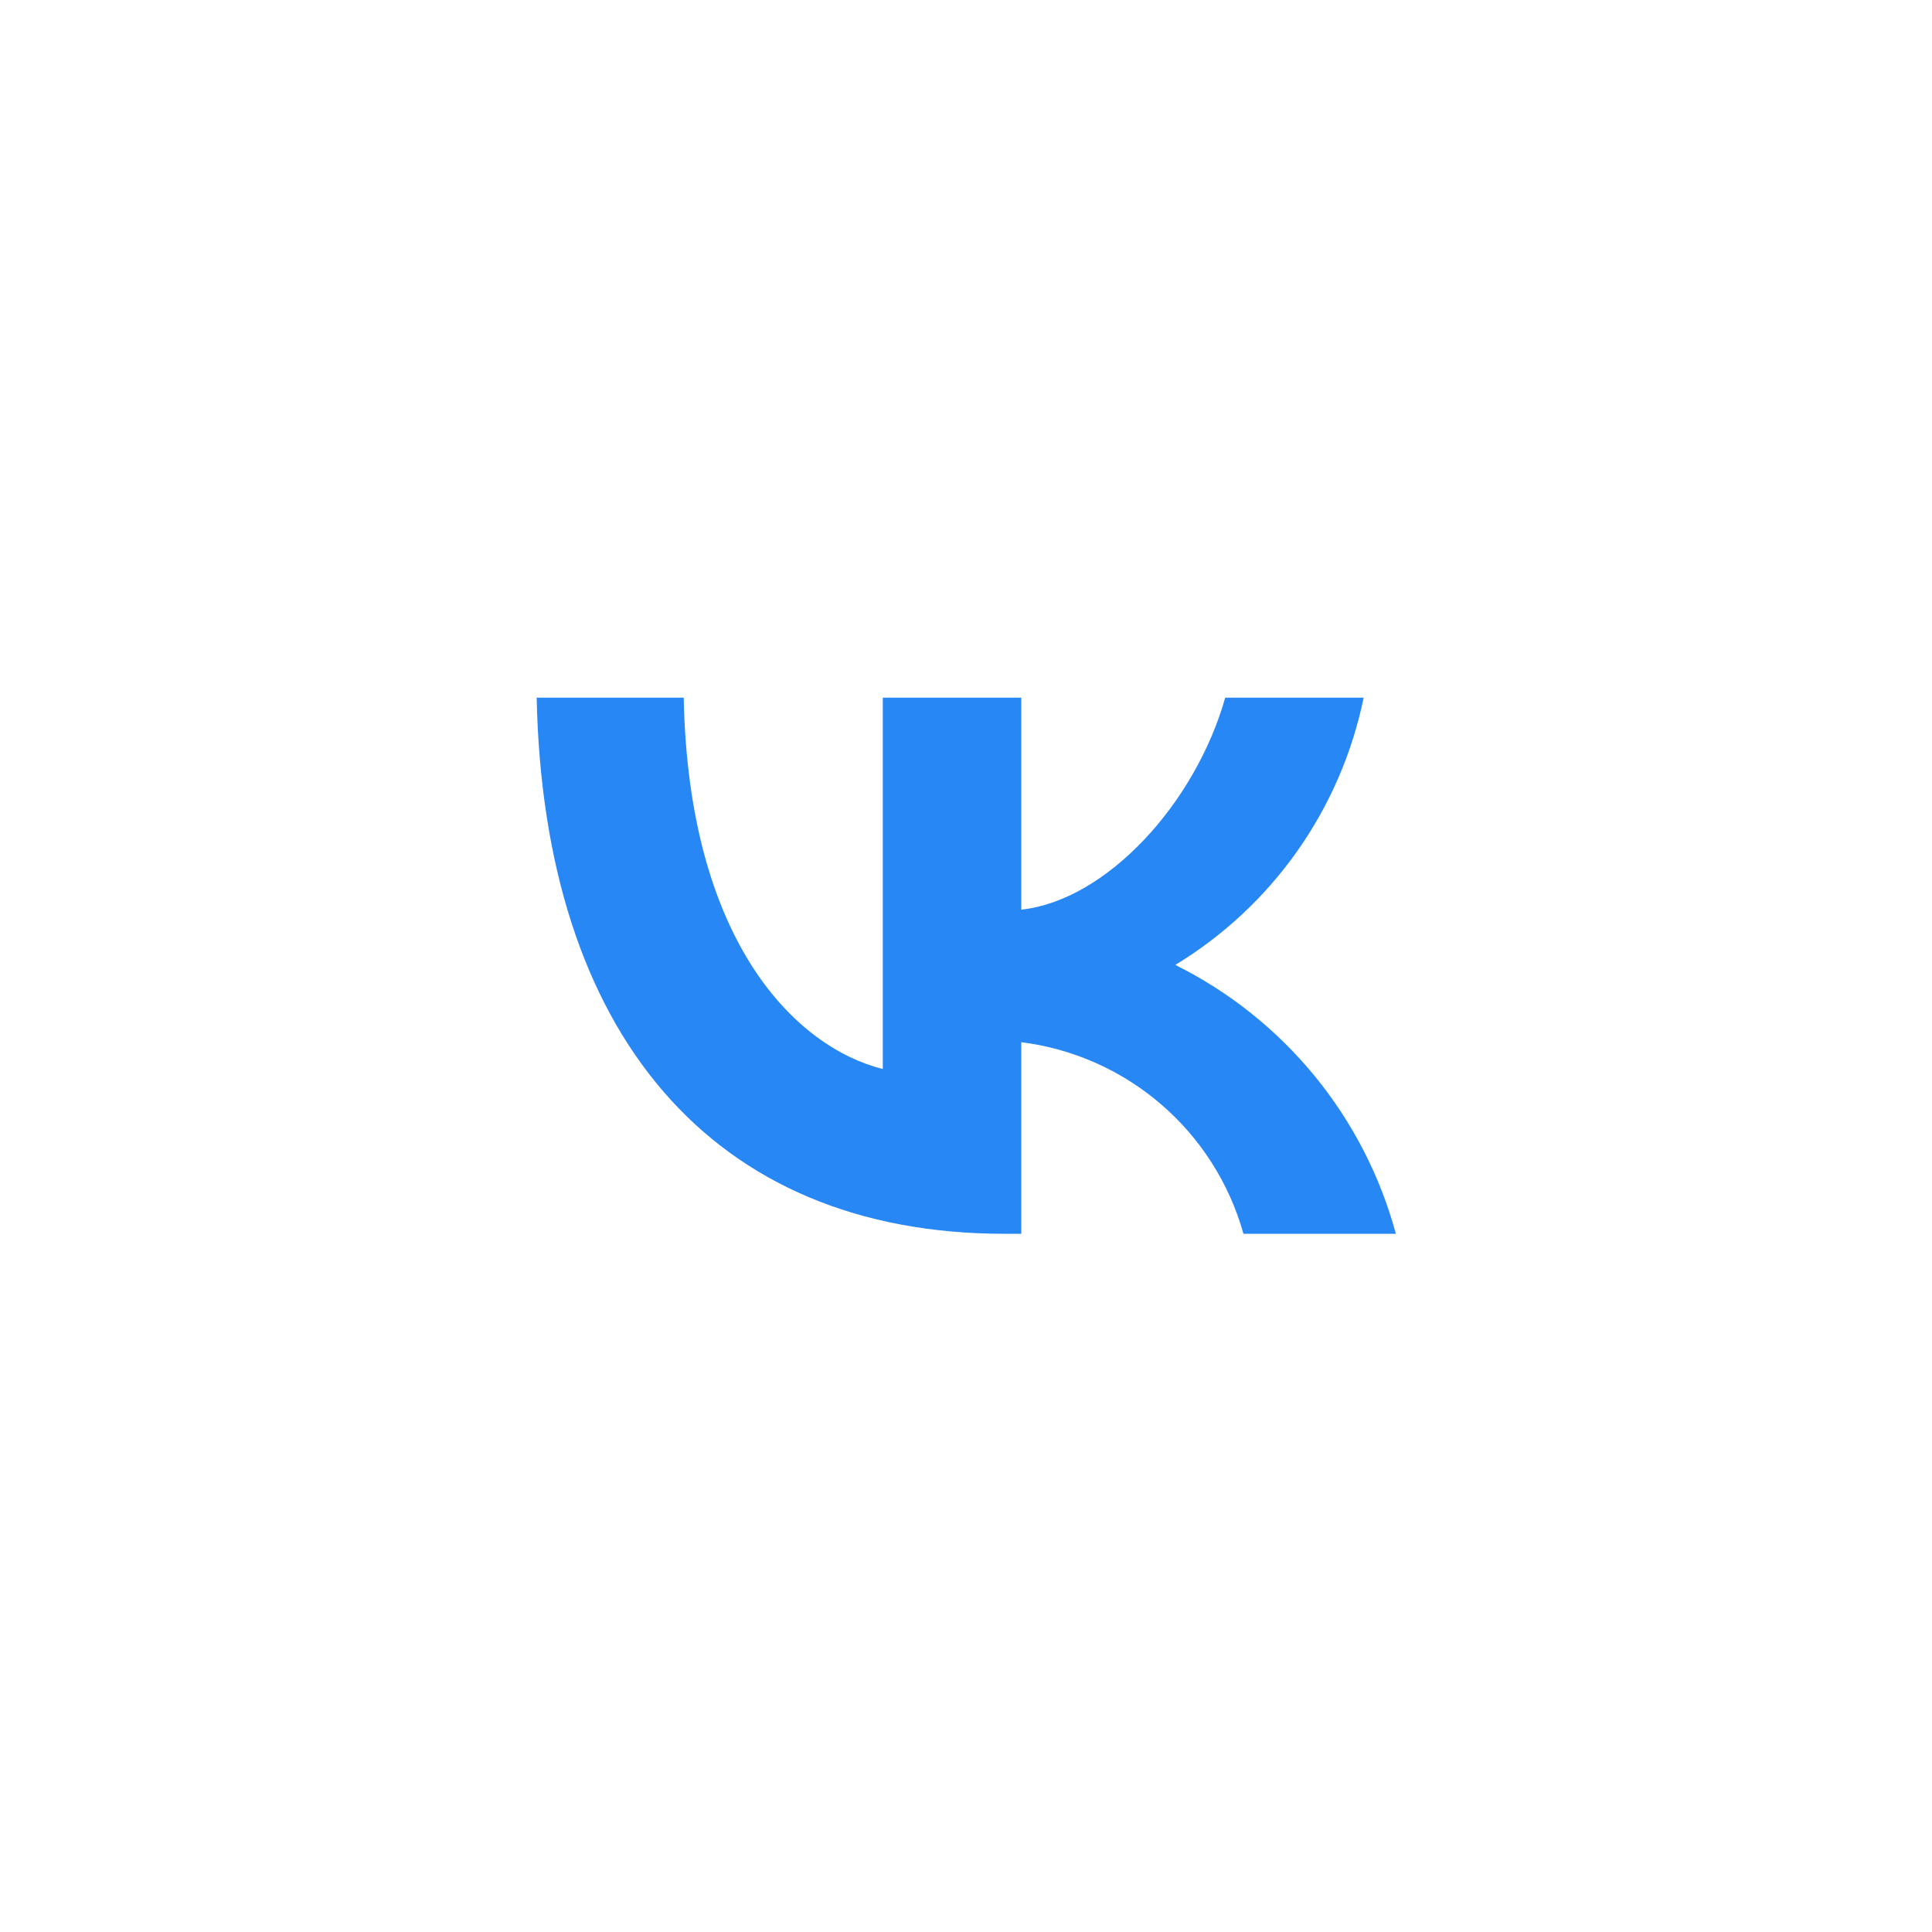 <svg width="64" height="64" viewBox="0 0 64 64" fill="none" xmlns="http://www.w3.org/2000/svg">
<rect width="64" height="64" fill="white"/>
<path d="M33.28 40.871C23.556 40.871 18.009 34.204 17.778 23.111H22.649C22.809 31.253 26.4 34.702 29.244 35.413V23.111H33.831V30.133C36.64 29.831 39.591 26.631 40.587 23.111H45.173C44.798 24.937 44.05 26.665 42.977 28.189C41.903 29.712 40.527 30.997 38.933 31.964C40.712 32.848 42.282 34.099 43.542 35.634C44.801 37.169 45.721 38.954 46.24 40.871H41.191C40.725 39.206 39.778 37.716 38.469 36.587C37.16 35.458 35.546 34.74 33.831 34.524V40.871H33.28Z" fill="#2787F5"/>
</svg>

